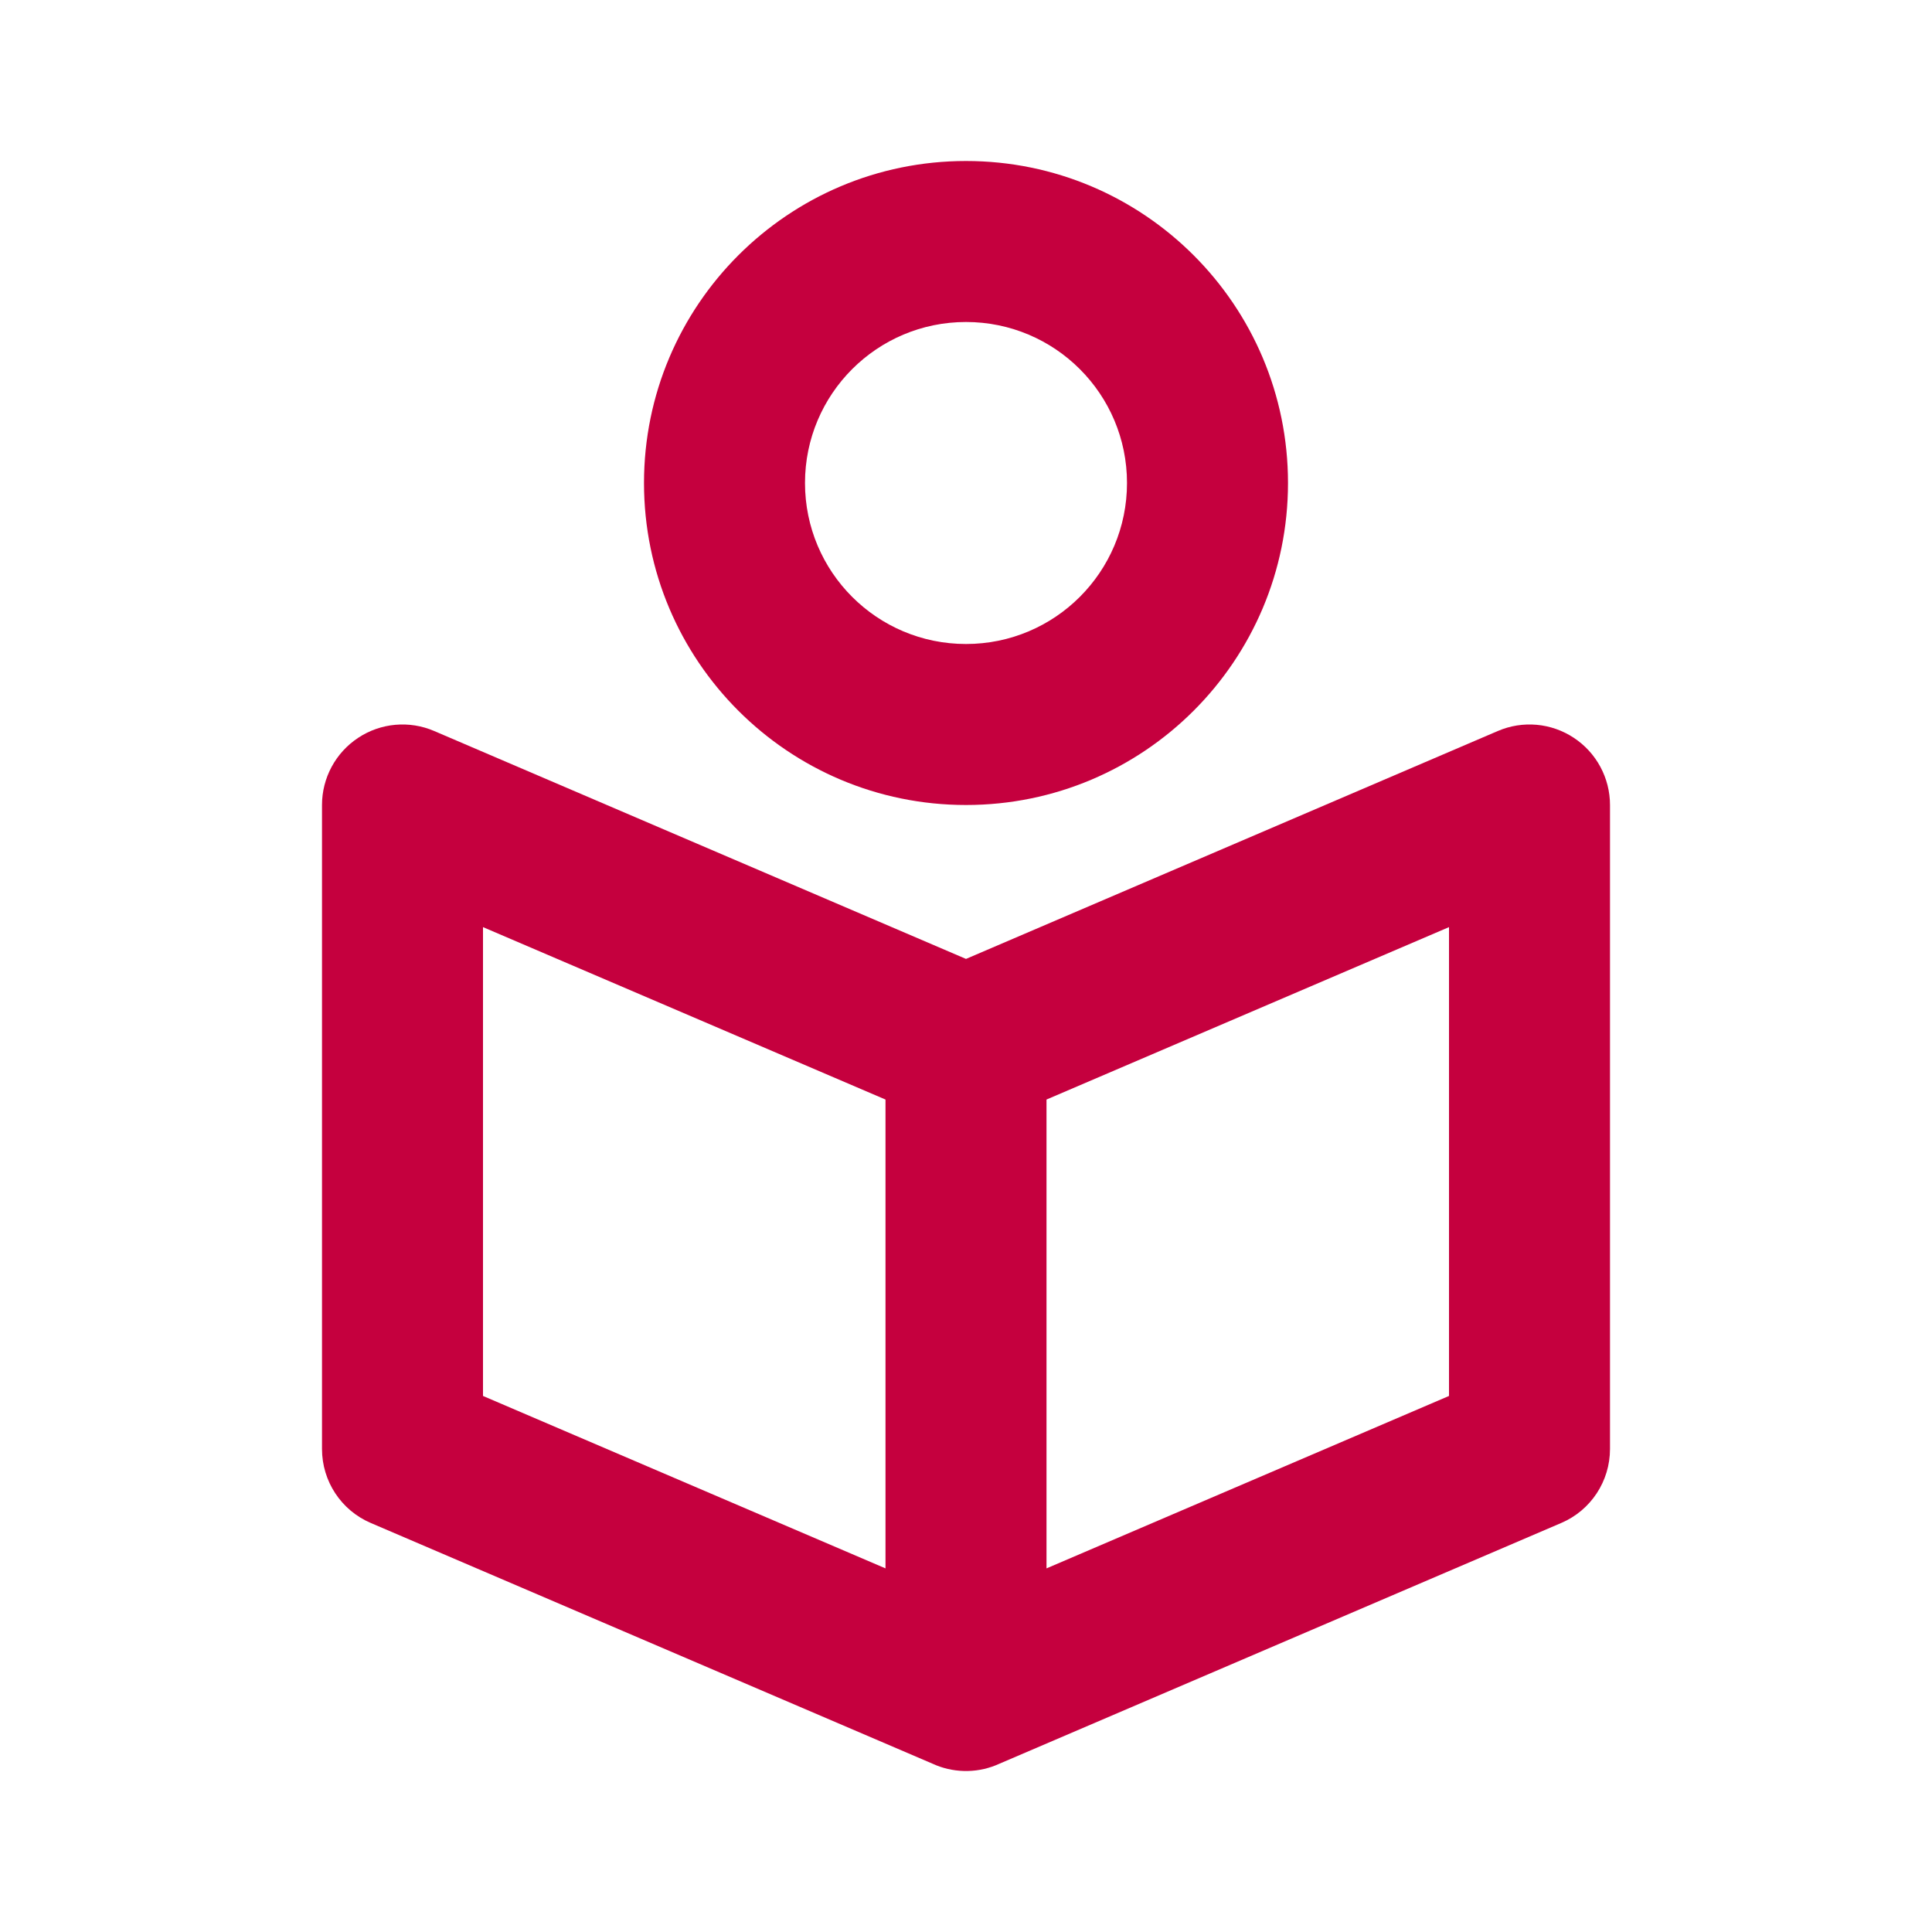 <svg width="24" height="24" viewBox="0 0 24 24" fill="none" xmlns="http://www.w3.org/2000/svg">
<path fill-rule="evenodd" clip-rule="evenodd" d="M16 6C16 8.209 14.209 10 12 10C9.791 10 8 8.209 8 6C8 3.791 9.791 2 12 2C14.209 2 16 3.791 16 6ZM14 6C14 7.105 13.105 8 12 8C10.895 8 10 7.105 10 6C10 4.895 10.895 4 12 4C13.105 4 14 4.895 14 6Z" fill="#C5003E"/>
<path fill-rule="evenodd" clip-rule="evenodd" d="M4.45 9.165C4.73 8.98 5.085 8.948 5.394 9.081L12 11.912L18.606 9.081C18.915 8.948 19.27 8.98 19.55 9.165C19.831 9.35 20 9.664 20 10V18C20 18.4 19.762 18.762 19.394 18.919L12.414 21.91C12.294 21.965 12.162 21.997 12.022 22L12 22C11.992 22 11.983 22 11.975 22C11.836 21.996 11.705 21.965 11.586 21.91L4.606 18.919C4.238 18.762 4 18.4 4 18V10C4 9.664 4.169 9.35 4.45 9.165ZM11 13.659V19.483L6 17.341V11.517L11 13.659ZM18 17.341L13 19.483V13.659L18 11.517V17.341Z" fill="#C5003E"/>
</svg>
